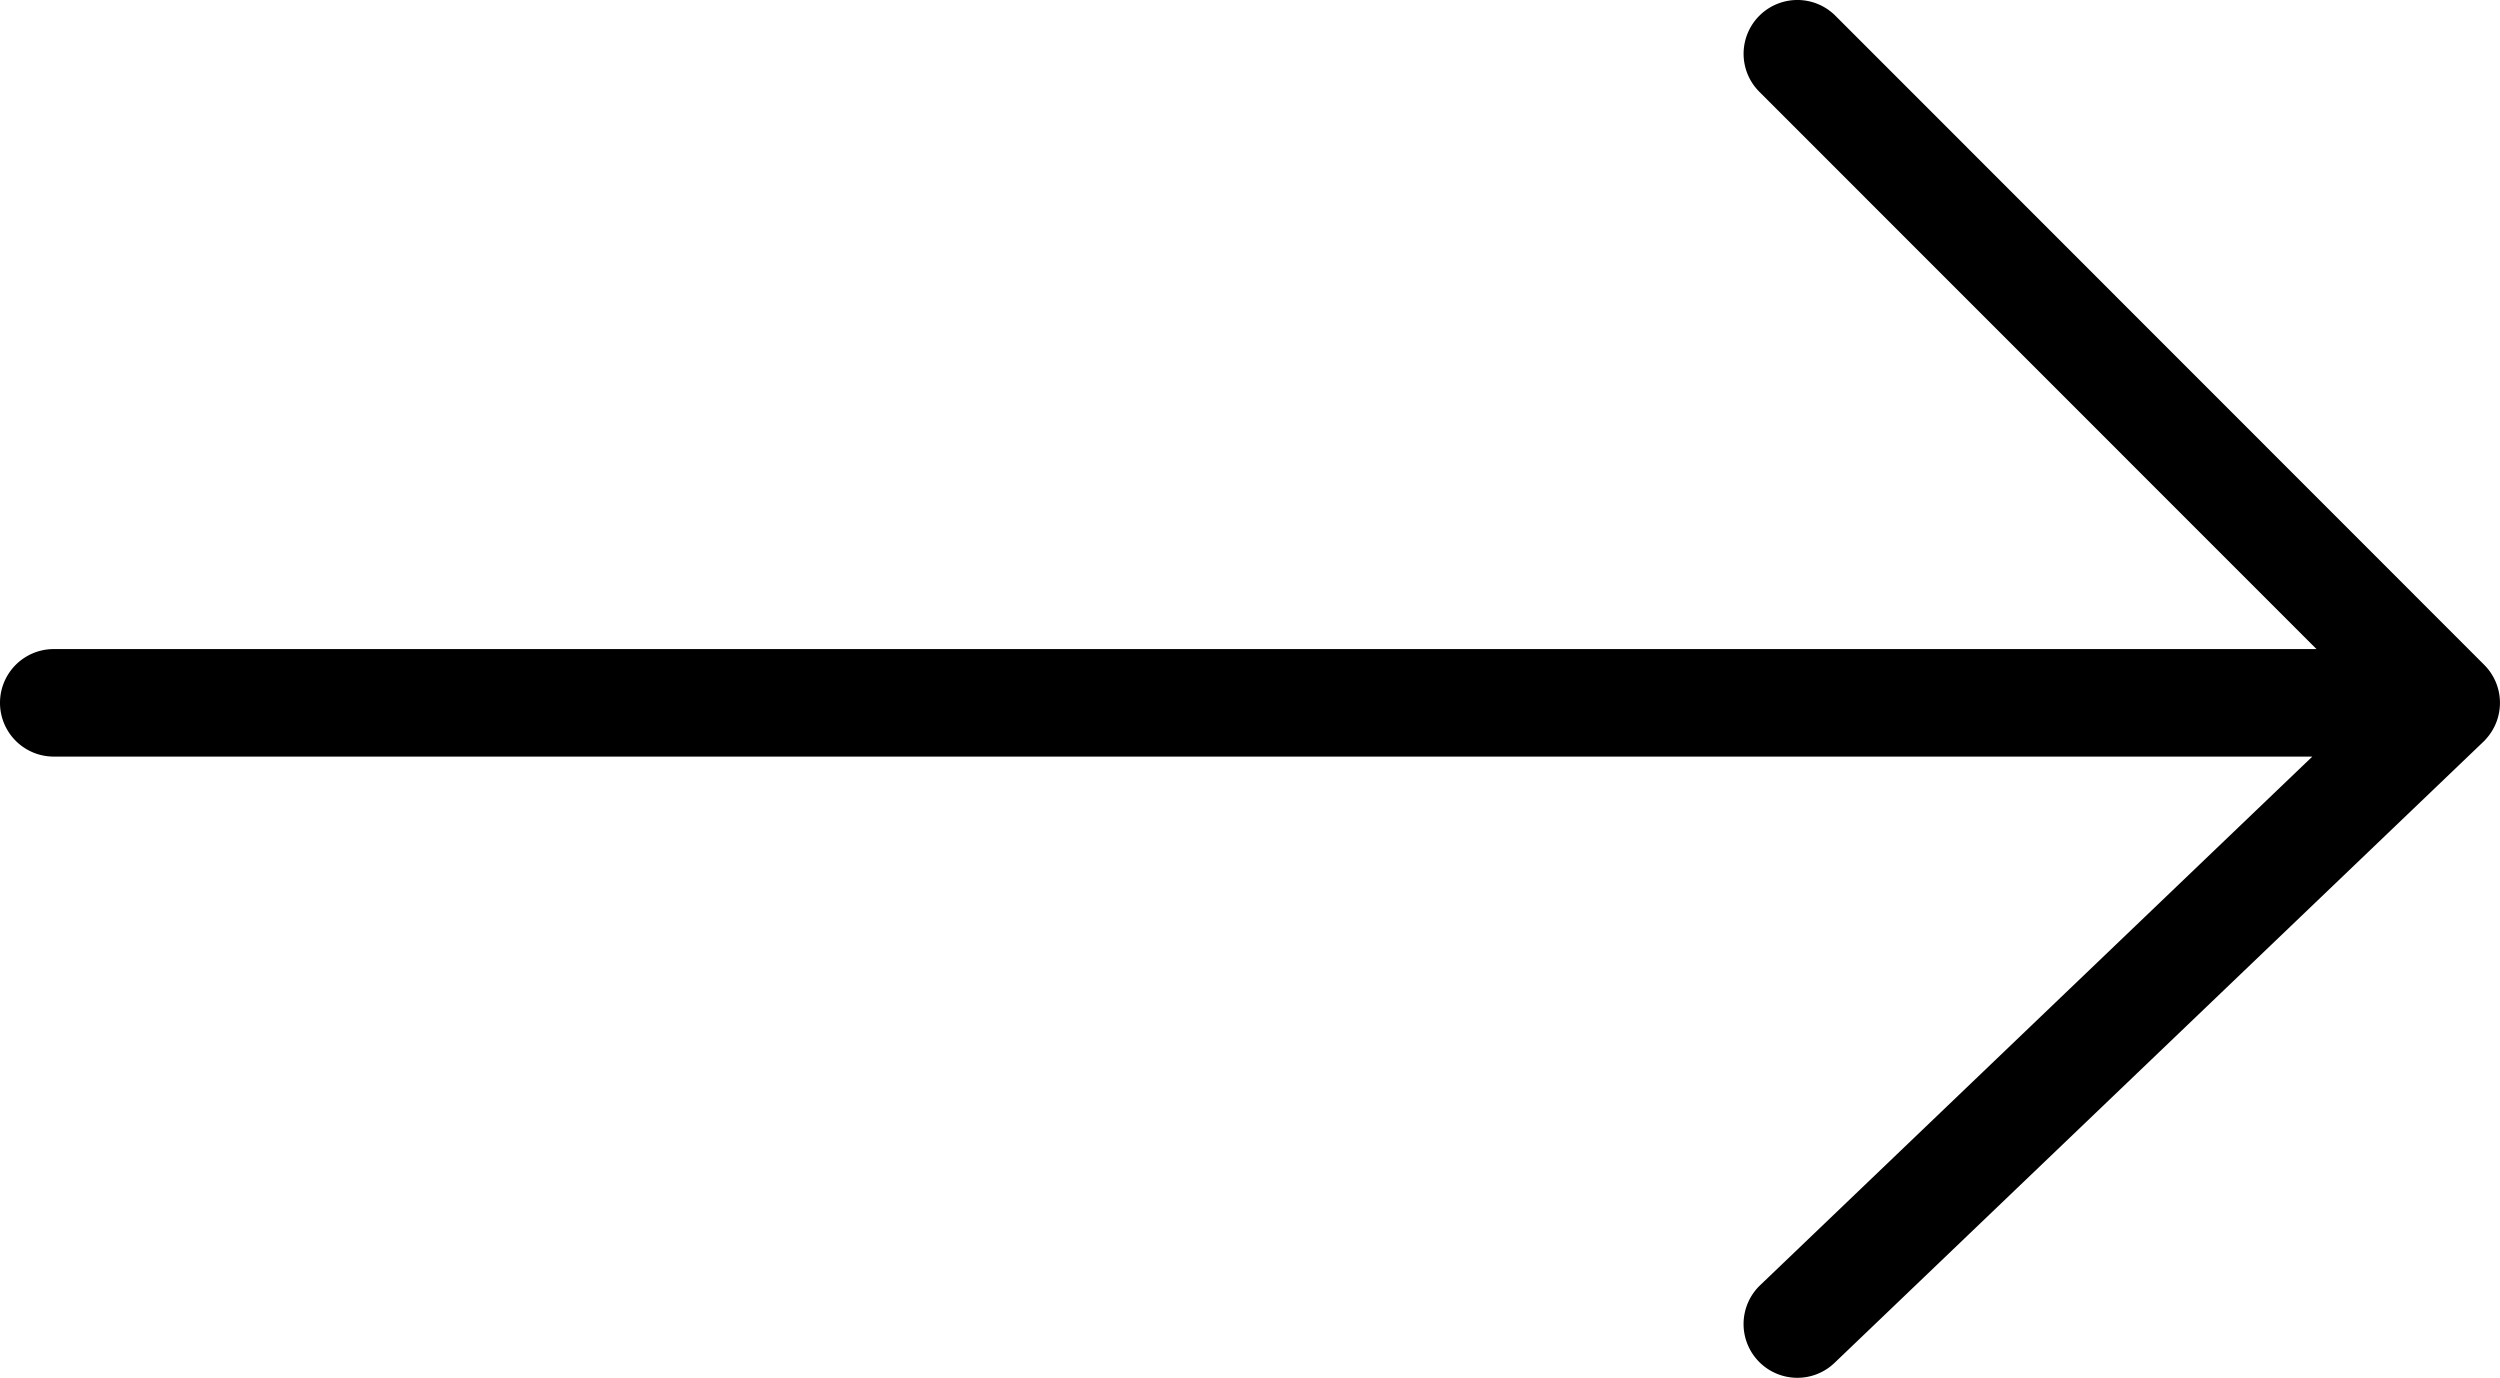<svg xmlns="http://www.w3.org/2000/svg" width="139.514" height="76.889" viewBox="0 0 139.514 76.889"><g id="Gruppe_13" data-name="Gruppe 13" transform="translate(-6202.442 -8171.279)"><path id="Icon_akar-arrow-right" data-name="Icon akar-arrow-right" d="M268.077,96.6A3,3,0,0,1,266,91.433l30.814-29.5H170.774a3,3,0,0,1,0-6H297.047l-31.092-31.1A3,3,0,0,1,270.2,20.59l36.2,36.216a3,3,0,0,1,.067,4.188h0l0,.005,0,0,0,0,0,0,0,0,0,0,0,0,0,0h0l-.005.006h0l-.055.055,0,0,0,0,0,0,0,0,0,0h0L270.151,95.767A2.991,2.991,0,0,1,268.077,96.6Z" transform="translate(6034.668 8151.568)"></path></g></svg>